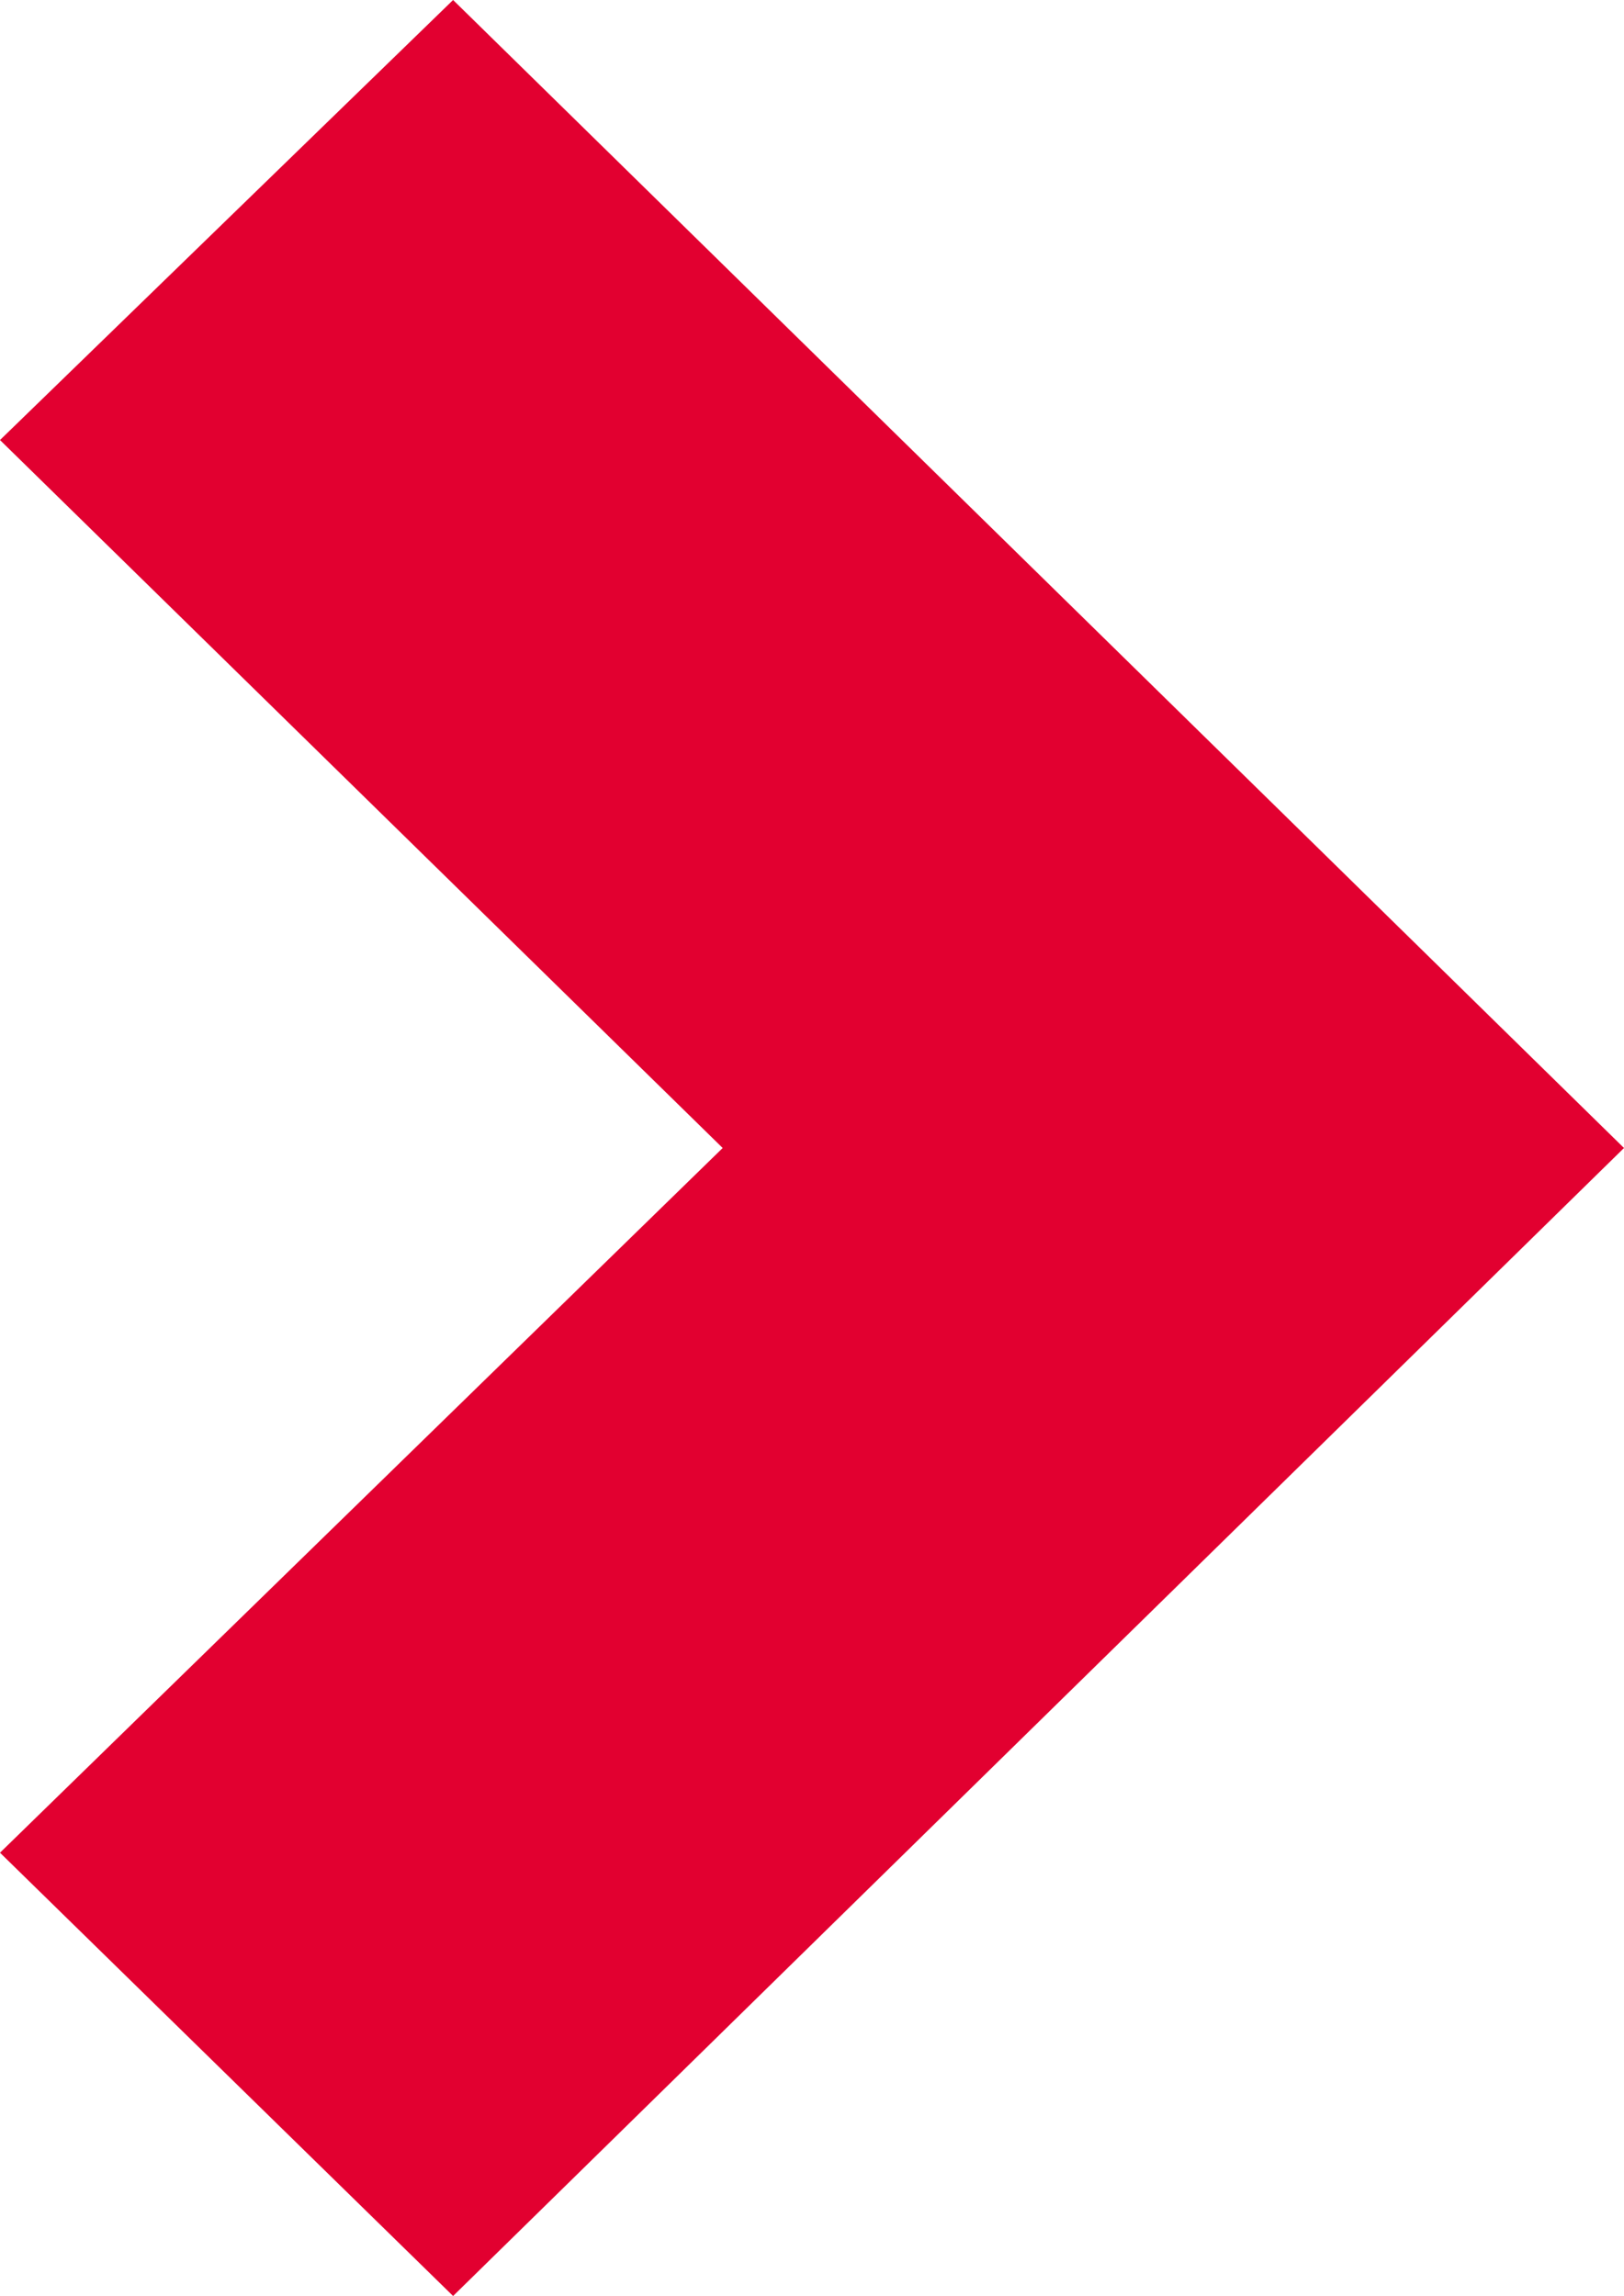 <svg xmlns="http://www.w3.org/2000/svg" id="Ebene_1" width="10" height="14.14" viewBox="0 0 10 14.14"><defs><style>.cls-1{fill:#e20030;}</style></defs><path class="cls-1" d="m10,7.07l-7.21,7.07-2.79-2.73,4.45-4.34L0,2.71,2.79,0l7.21,7.07Z"></path></svg>